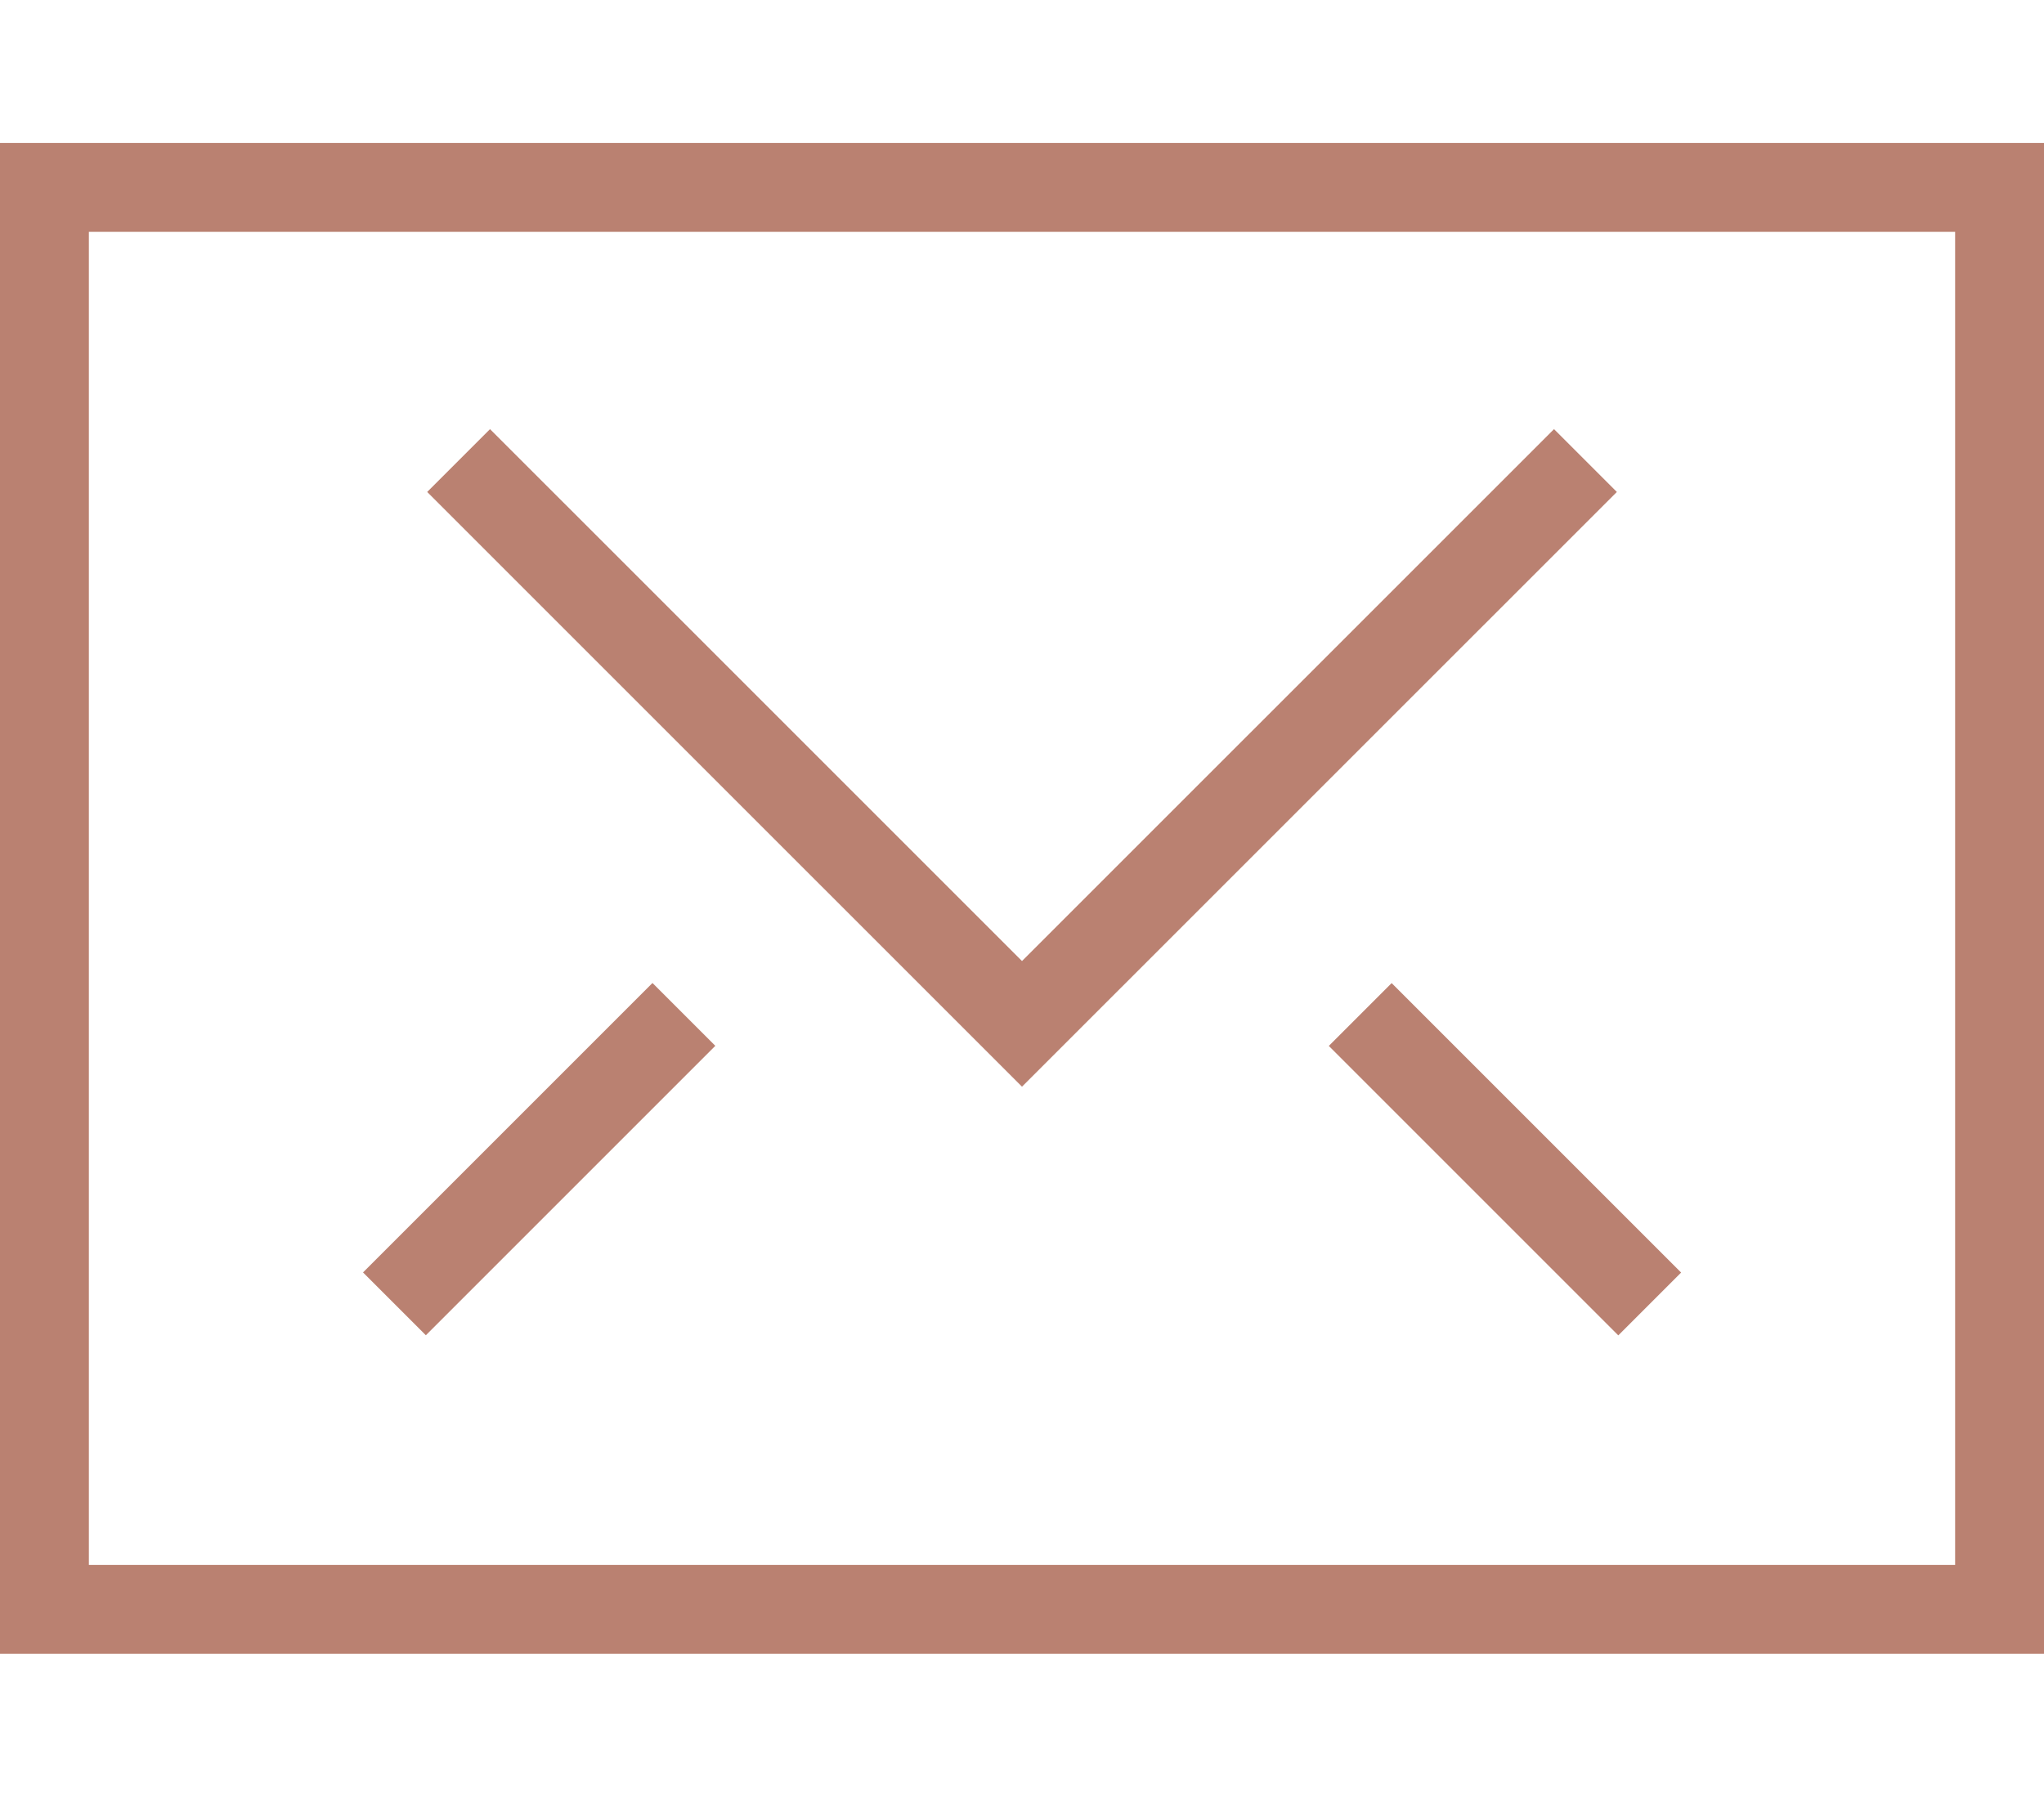 <?xml version="1.0" encoding="utf-8"?>
<!-- Generator: Adobe Illustrator 16.0.0, SVG Export Plug-In . SVG Version: 6.00 Build 0)  -->
<!DOCTYPE svg PUBLIC "-//W3C//DTD SVG 1.1//EN" "http://www.w3.org/Graphics/SVG/1.1/DTD/svg11.dtd">
<svg version="1.1" id="Ebene_1" xmlns="http://www.w3.org/2000/svg" xmlns:xlink="http://www.w3.org/1999/xlink" x="0px" y="0px"
	 width="46px" height="40.438px" viewBox="0 0 46 40.438" enable-background="new 0 0 46 40.438" xml:space="preserve">
<g>
	<g>
		<polygon fill="#BA8171" points="23,24.457 9.614,11.072 11.028,9.658 23,21.629 34.973,9.658 36.387,11.072 		"/>
	</g>
	<g>
		<g>
			
				<rect x="29.258" y="25.083" transform="matrix(-0.707 -0.707 0.707 -0.707 39.371 68.473)" fill="#BA8171" width="9.214" height="2"/>
		</g>
		<g>
			
				<rect x="11.135" y="21.477" transform="matrix(-0.707 -0.707 0.707 -0.707 2.272 53.108)" fill="#BA8171" width="2" height="9.214"/>
		</g>
	</g>
	<g>
		<path fill="#BA8171" d="M46,37.219H0V3.218h46V37.219z M2,35.219h42V5.218H2V35.219z"/>
	</g>
</g>
</svg>
